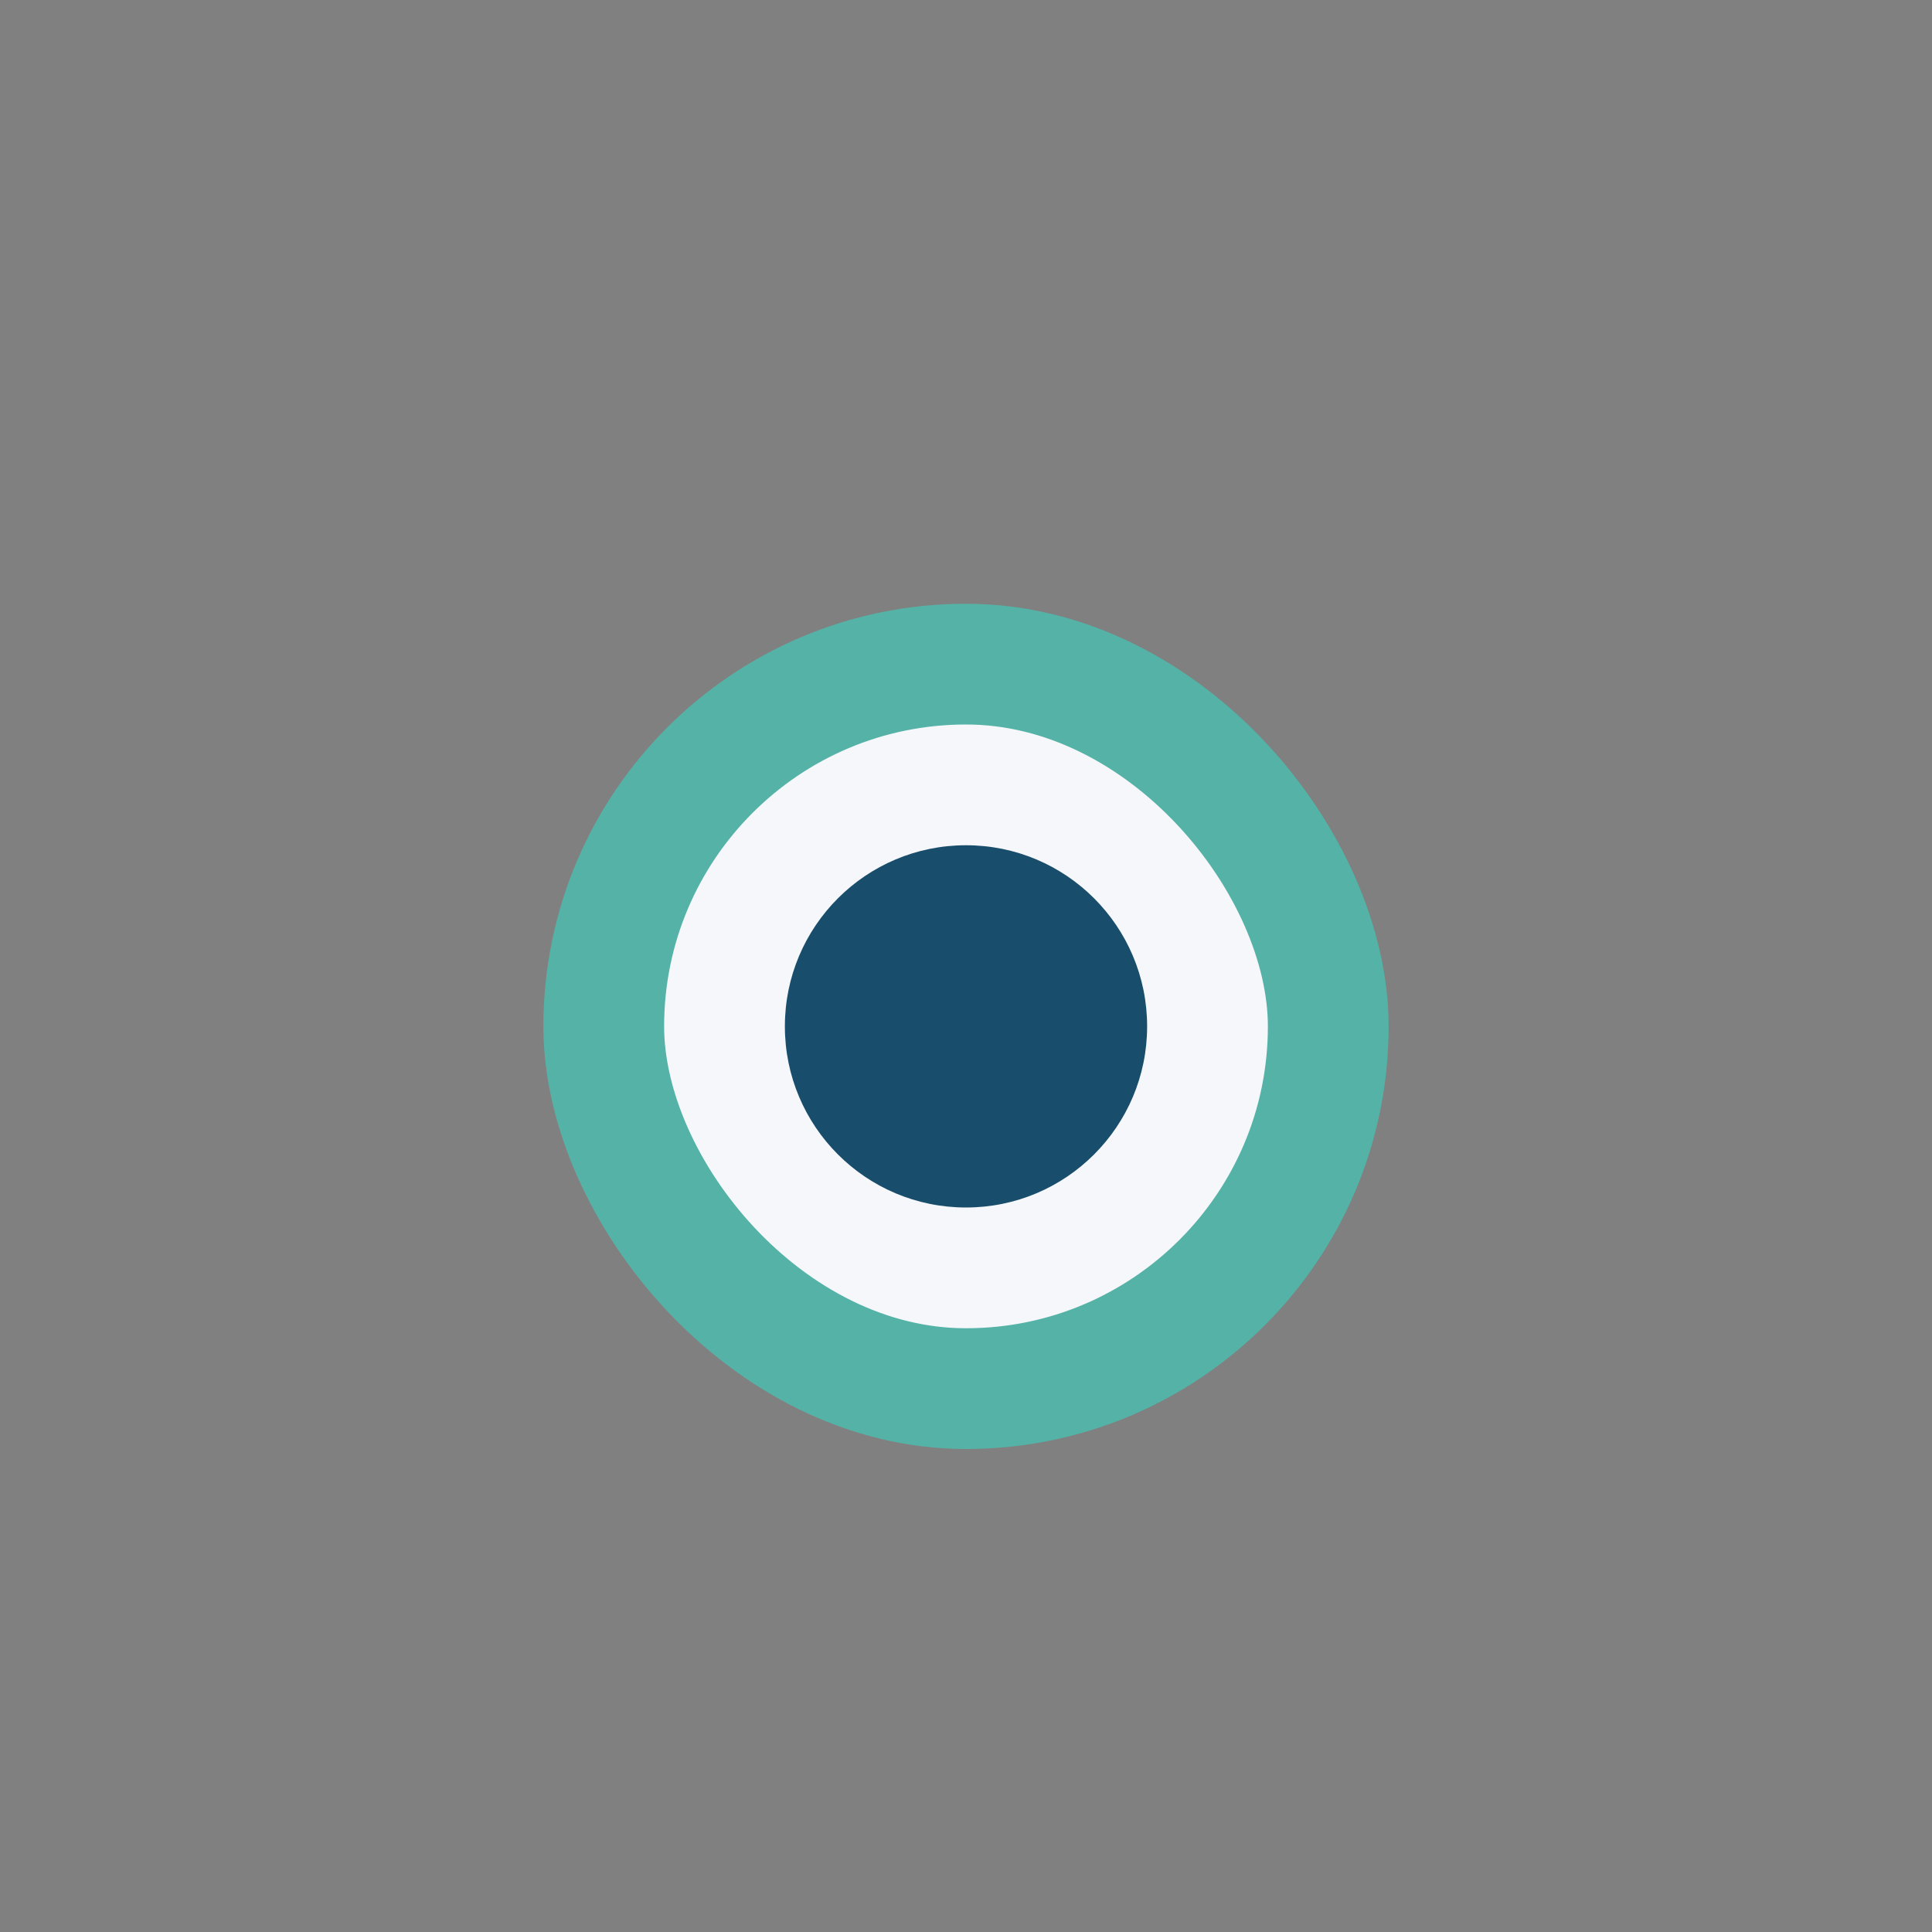 <?xml version="1.0" encoding="UTF-8"?>
<svg xmlns="http://www.w3.org/2000/svg" width="32" height="32" viewBox="0 0 32 32"><rect x="0" y="0" width="32" height="32" fill="#808080" stroke="none"/><rect x="10" y="11" width="12" height="12" rx="6" fill="#F6F7FA" stroke="#55B2A7" stroke-width="2"/><circle cx="16" cy="17" r="3" fill="#184D6C"/></svg>